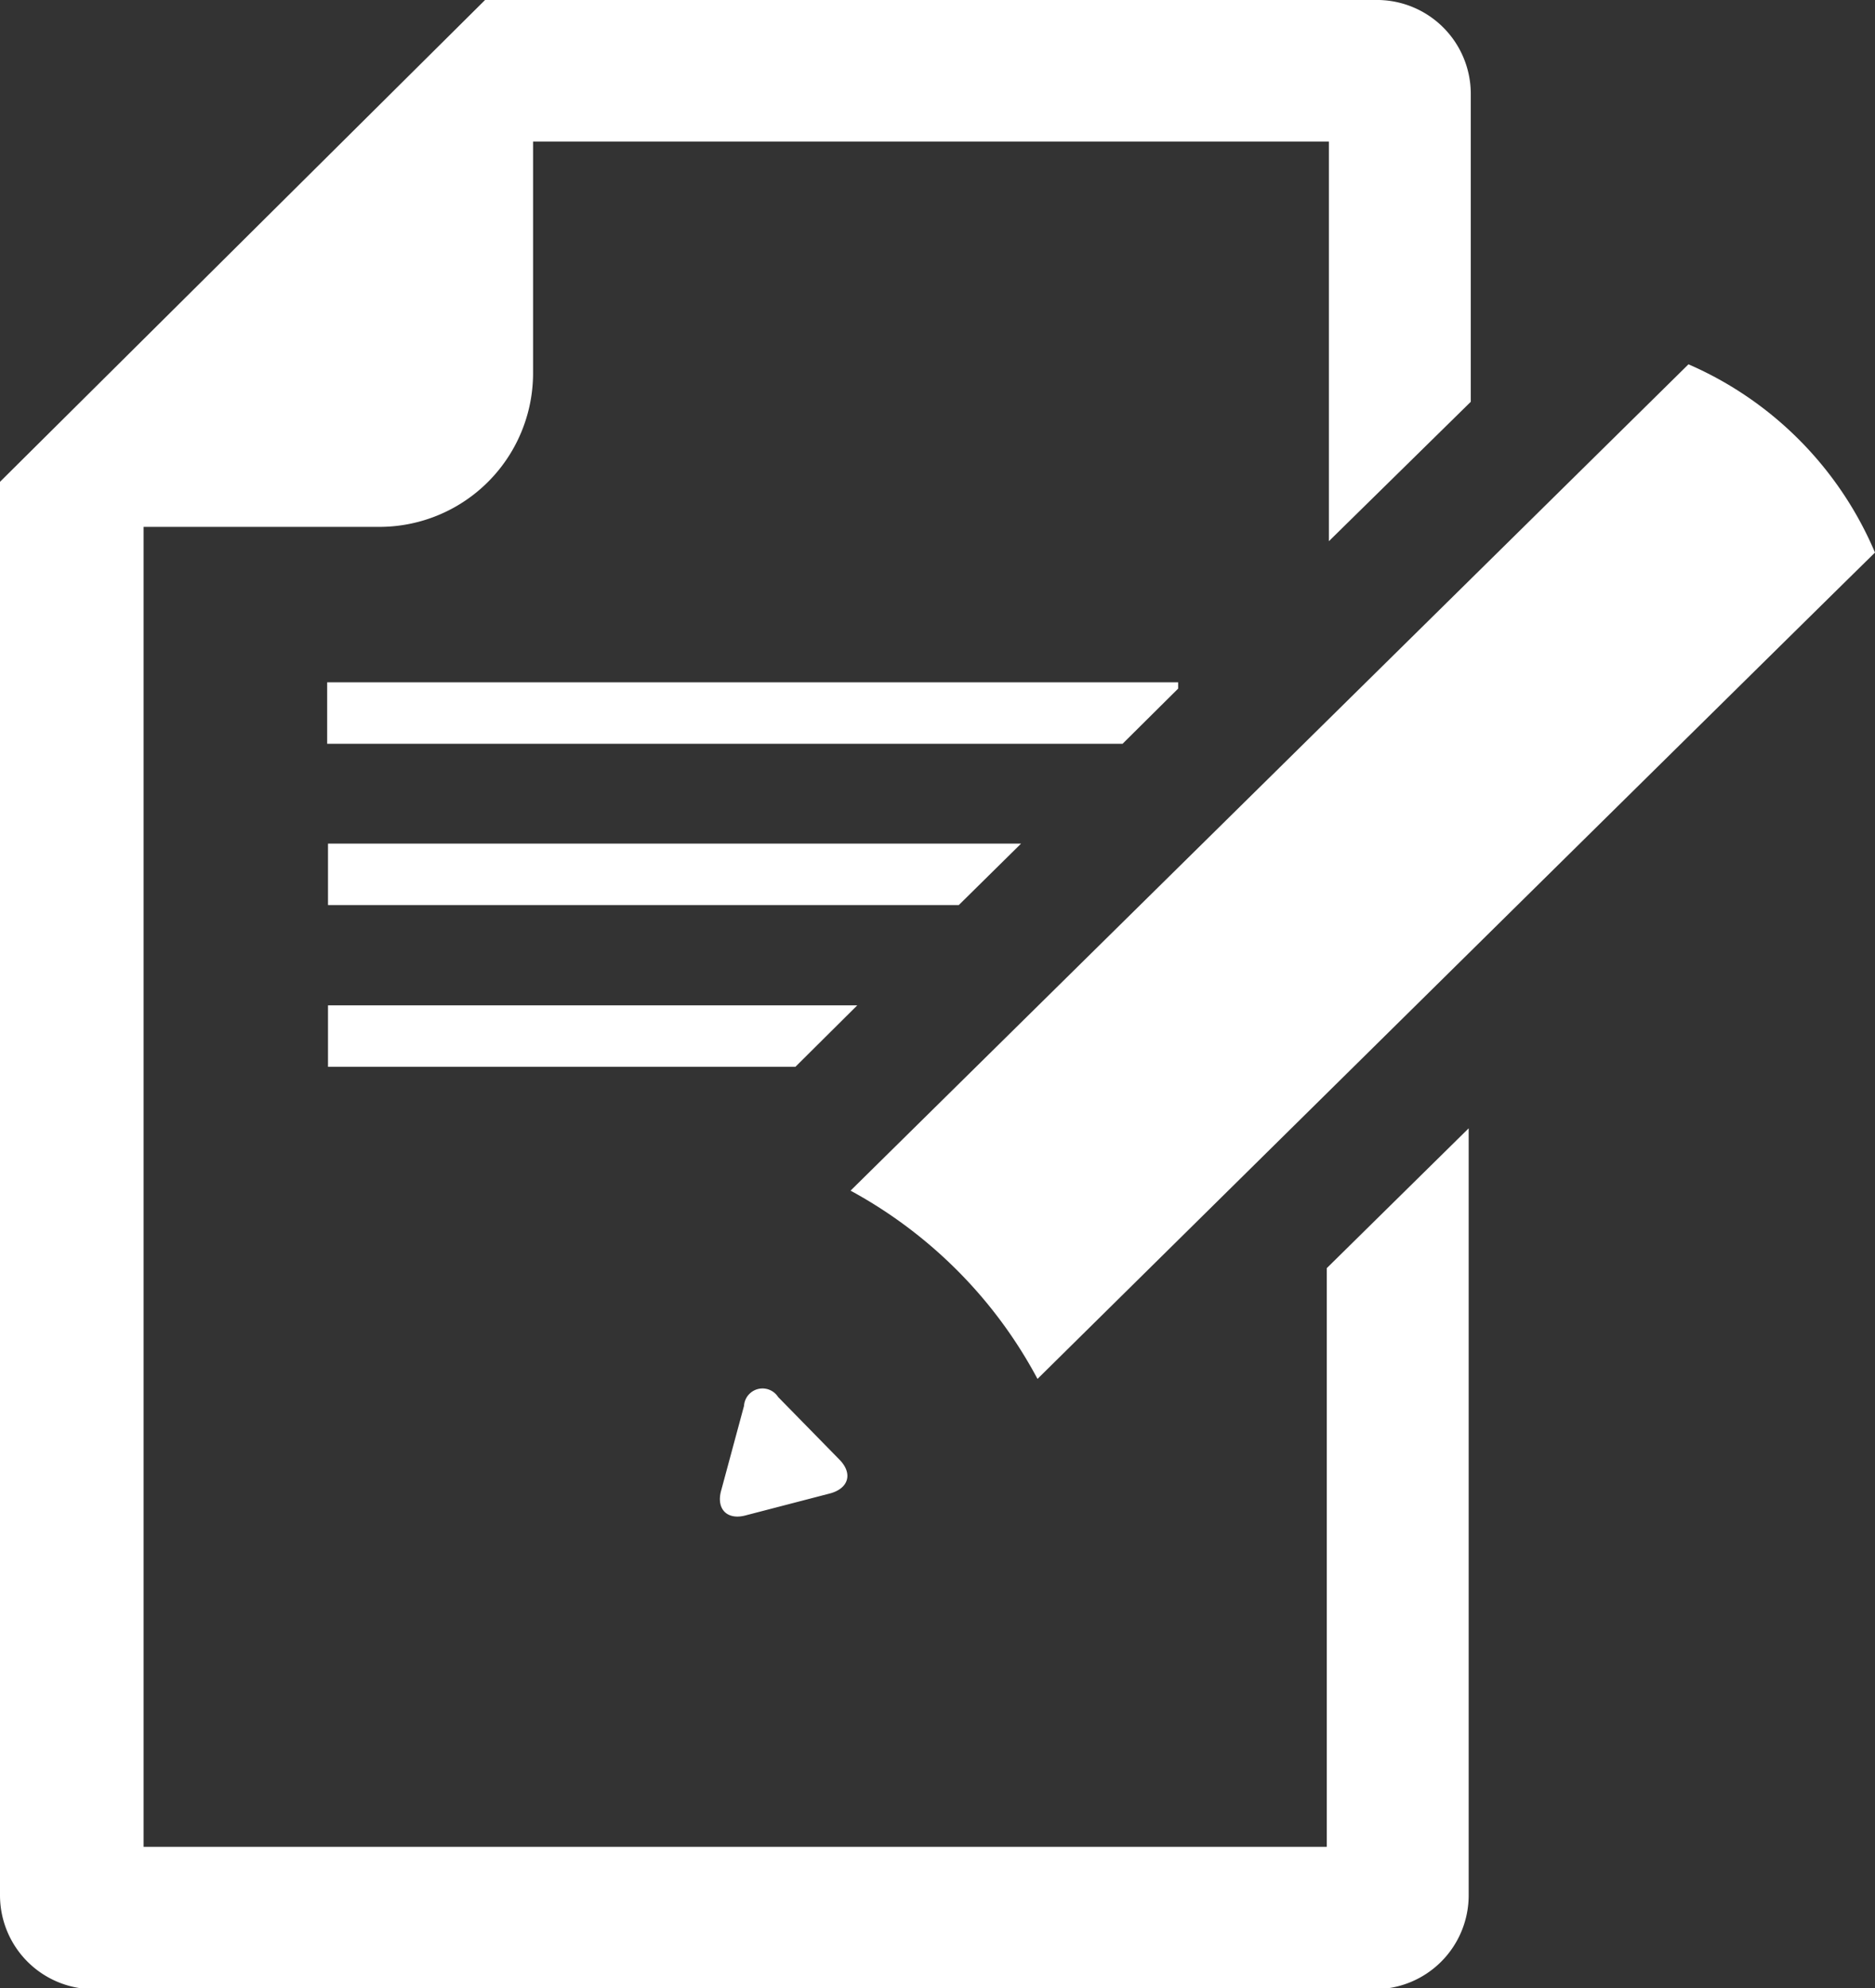 <svg xmlns="http://www.w3.org/2000/svg" width="44.53" height="47.21" viewBox="0 0 44.53 47.21">
  <rect x="0" y="0" width="44.53" height="47.21" fill="#333333" stroke="none"/>
  <g>
    <g>
      <g>
        <path d="M20.2,28.27a11,11,0,0,1,2.55,1.91,10.91,10.91,0,0,1,1.89,2.56S43.26,14.36,44.53,13.12A8.48,8.48,0,0,0,40.1,8.65Z" style="fill: #fff"/>
        <path d="M19.93,34.65c.33.33.23.69-.22.81l-2,.52c-.44.12-.71-.15-.58-.6l.54-2a.44.44,0,0,1,.81-.21Z" style="fill: #fff"/>
      </g>
      <polygon points="20.36 23.87 7.79 23.87 7.79 25.33 18.89 25.33 20.36 23.87" style="fill: #fff"/>
      <polygon points="24.25 20.03 7.79 20.03 7.79 21.49 22.77 21.49 24.25 20.03" style="fill: #fff"/>
      <polygon points="27.98 16.35 27.98 16.2 7.77 16.2 7.77 17.66 26.66 17.66 27.98 16.35" style="fill: #fff"/>
    </g>
    <path d="M31.51,30.11V43.85H3.41V12.51H9a3.65,3.65,0,0,0,3.66-3.65V3.36h18.9v9.49l3.37-3.31V2.23A2.23,2.23,0,0,0,32.65,0H11.52L0,11.44v1l0,0H0V45a2.23,2.23,0,0,0,2.23,2.23H32.65A2.23,2.23,0,0,0,34.88,45V26.79Z" style="fill: #fff"/>
  </g>
</svg>
